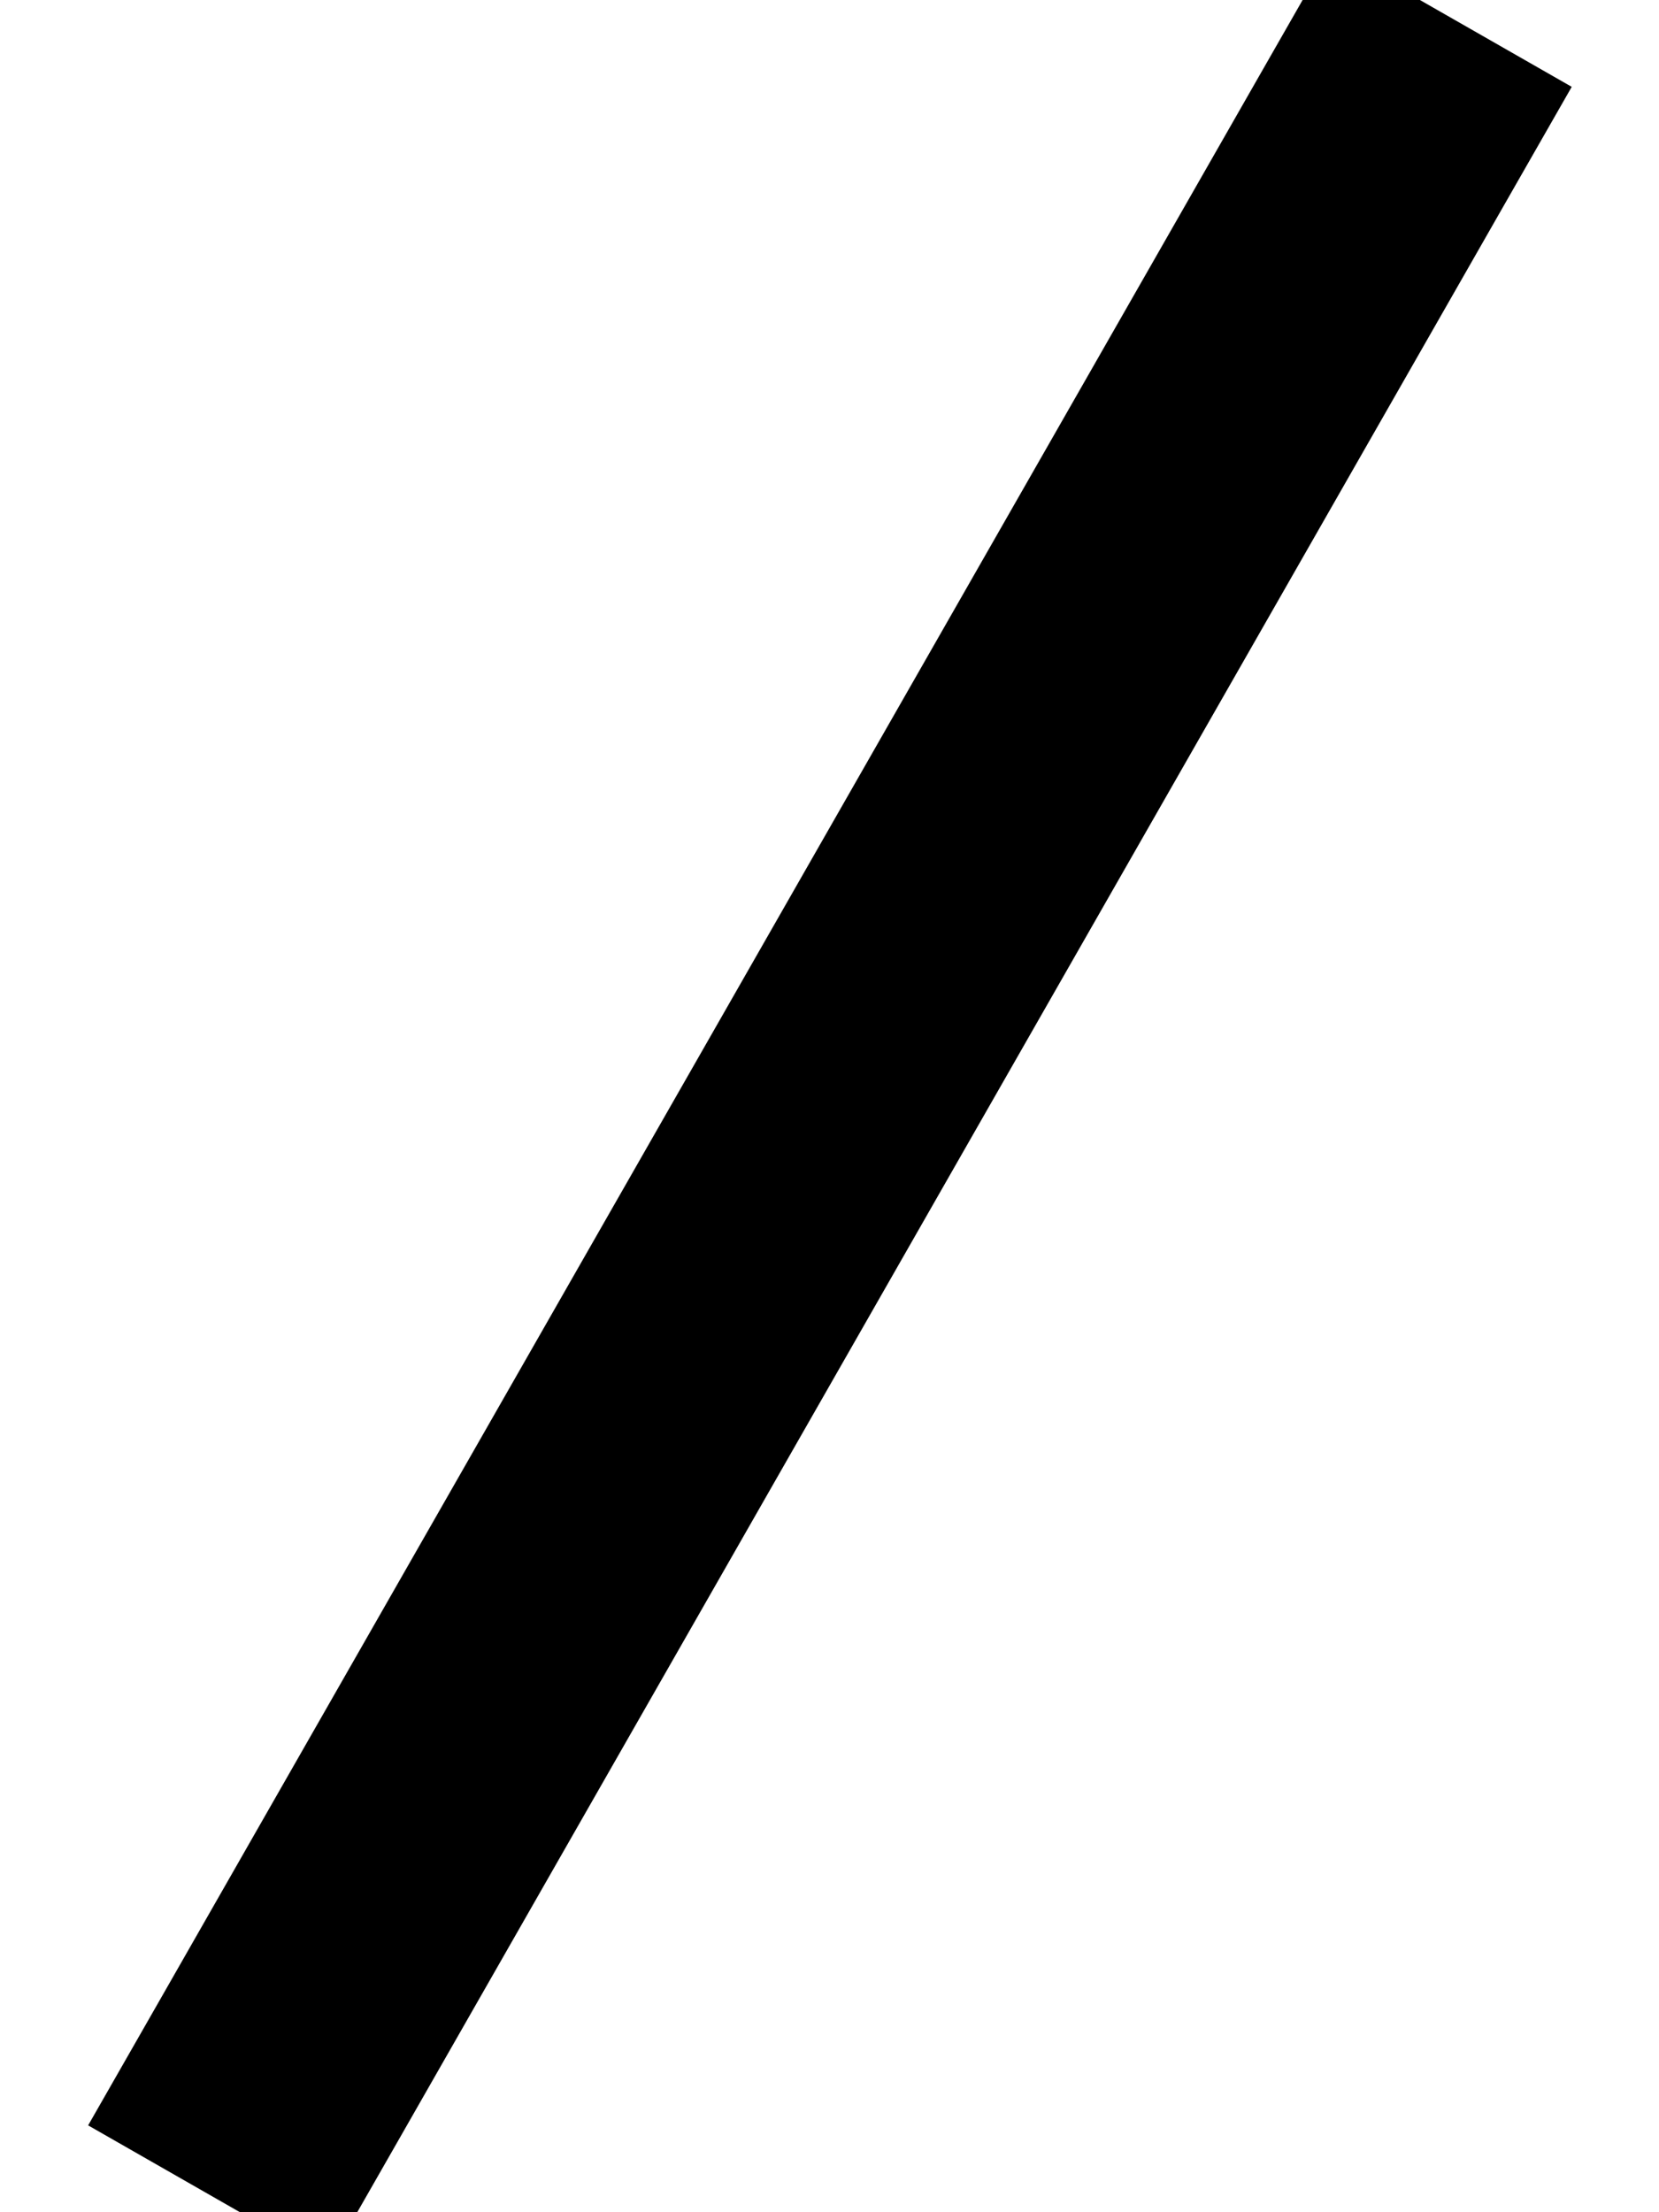 <svg xmlns="http://www.w3.org/2000/svg" viewBox="0 0 384 512"><!--! Font Awesome Pro 7.0.0 by @fontawesome - https://fontawesome.com License - https://fontawesome.com/license (Commercial License) Copyright 2025 Fonticons, Inc. --><path fill="currentColor" d="M363.8 20.1l-15.9 27.8-256 448-15.9 27.8-55.6-31.8 15.9-27.8 256-448 15.9-27.8 55.6 31.8z"/></svg>